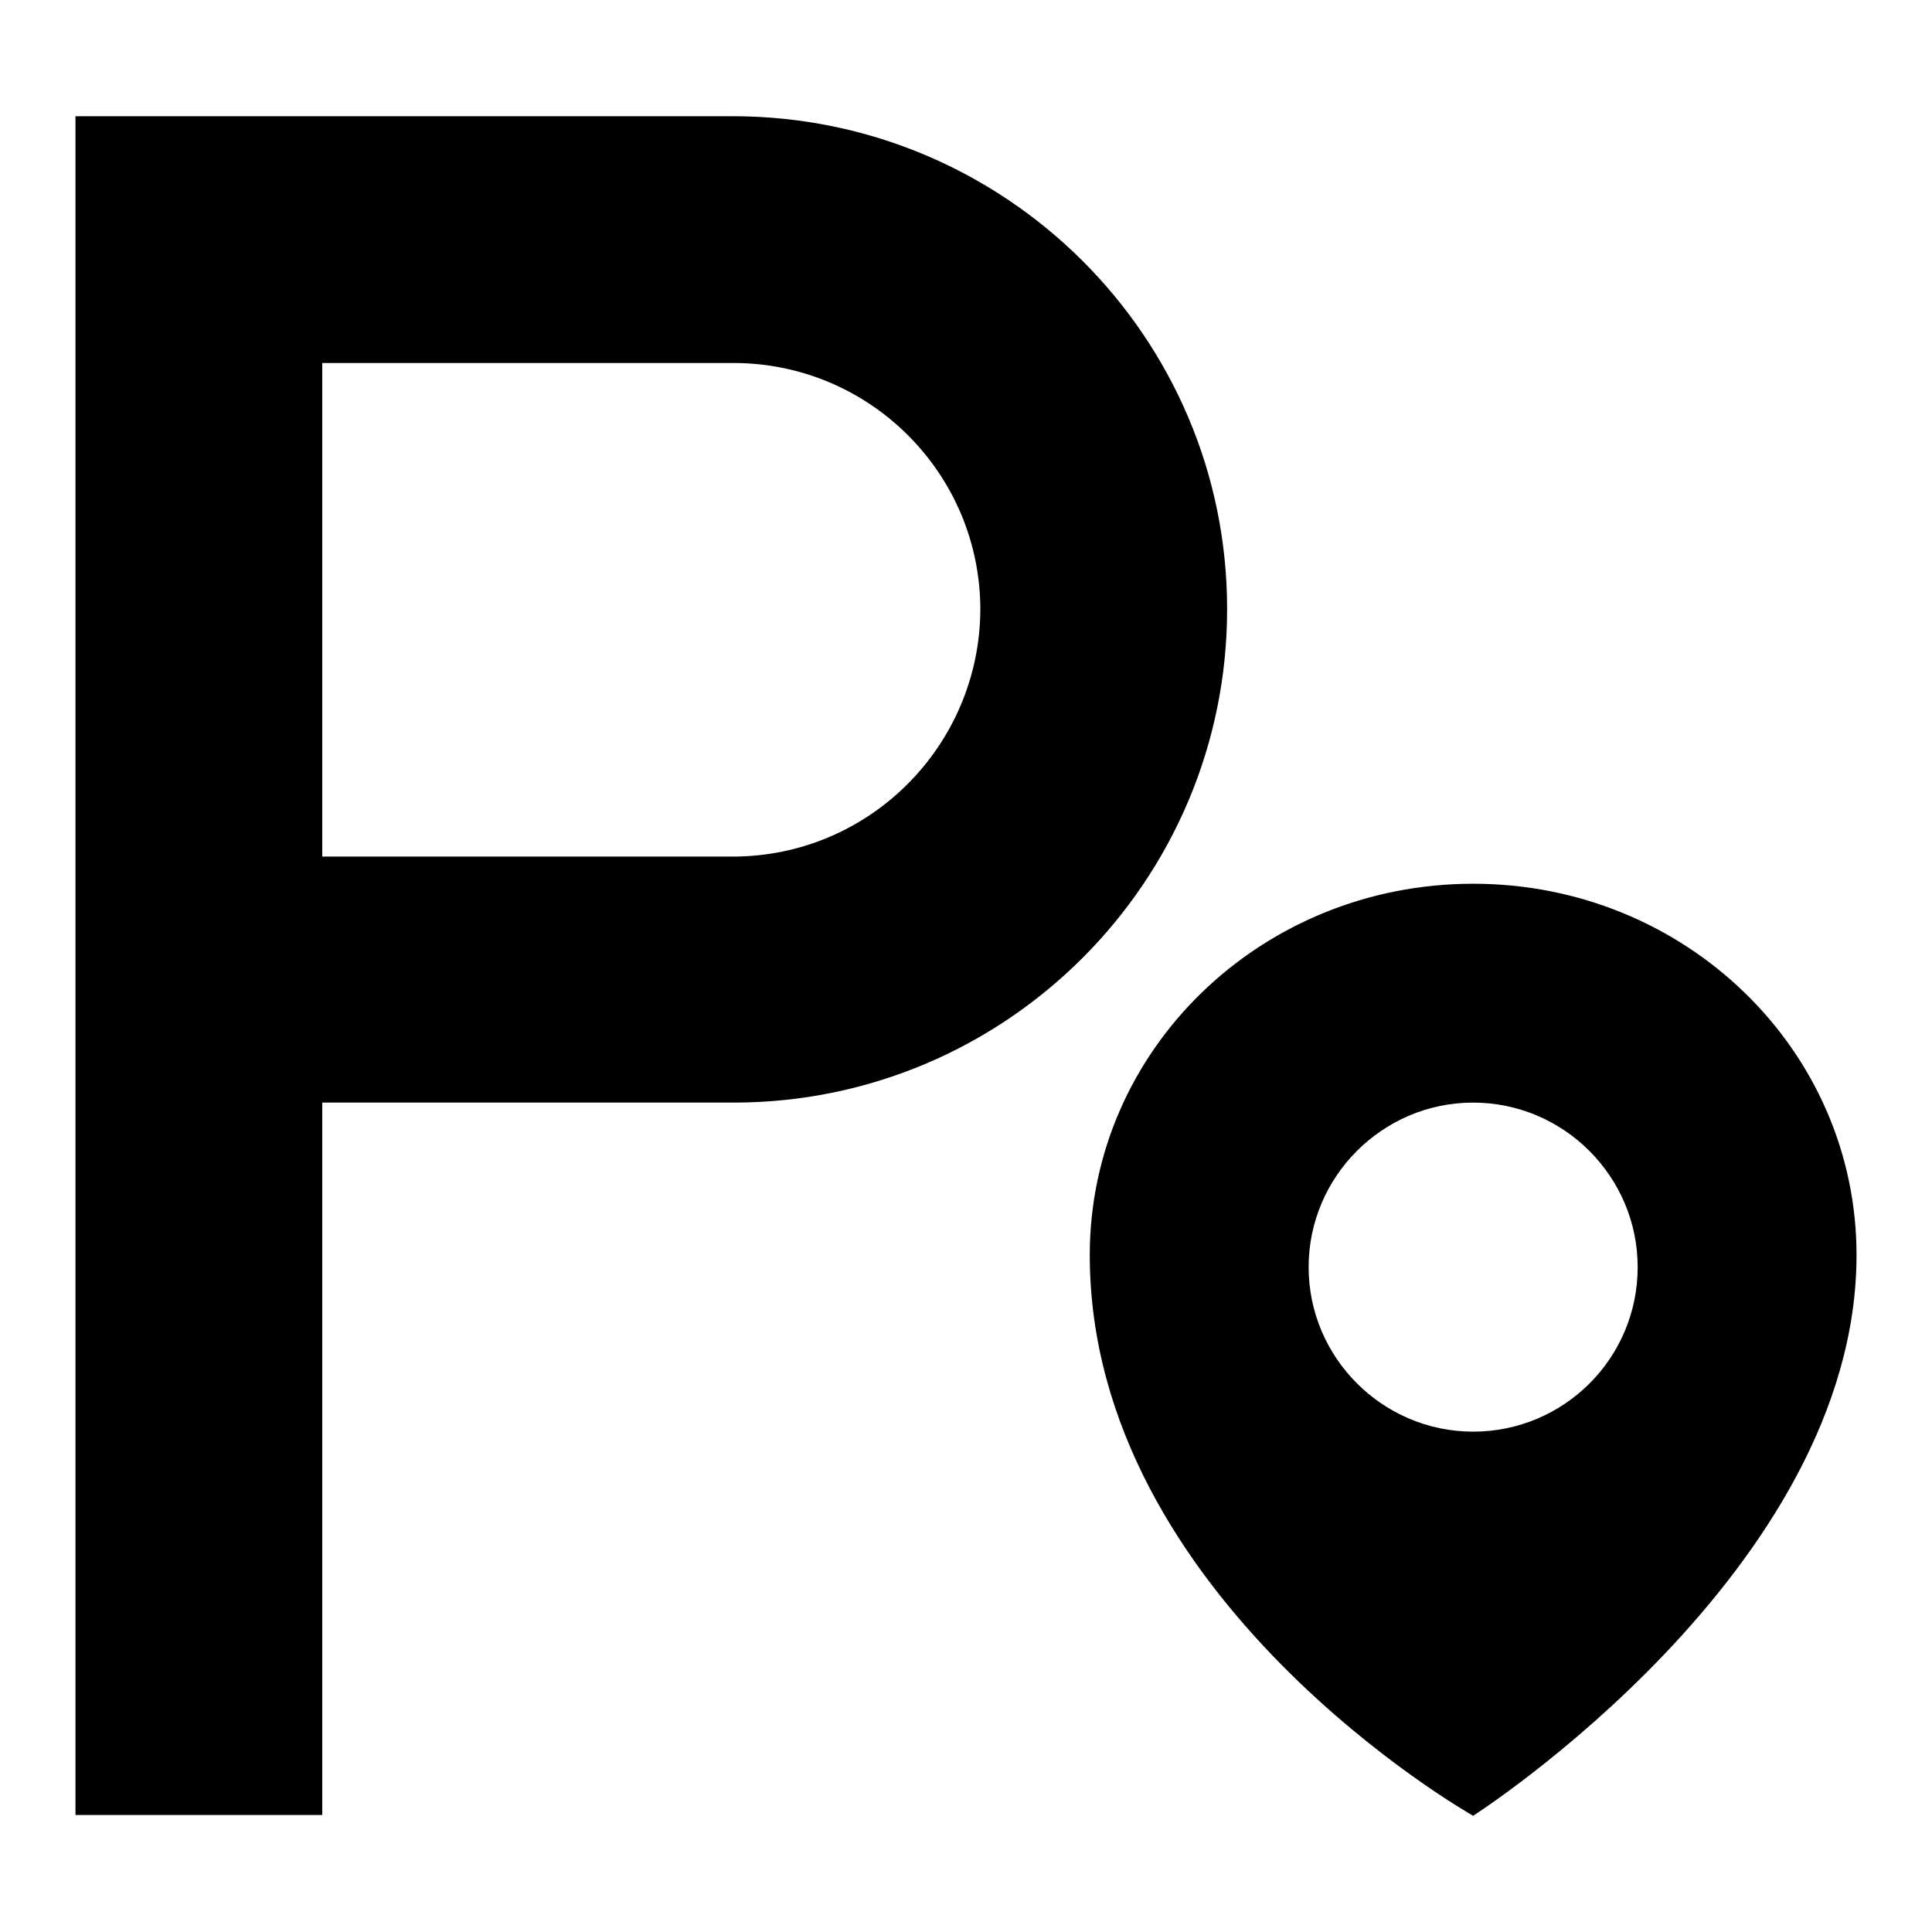 <?xml version="1.0" encoding="utf-8"?>
<!-- Svg Vector Icons : http://www.onlinewebfonts.com/icon -->
<!DOCTYPE svg PUBLIC "-//W3C//DTD SVG 1.1//EN" "http://www.w3.org/Graphics/SVG/1.1/DTD/svg11.dtd">
<svg version="1.1" xmlns="http://www.w3.org/2000/svg" xmlns:xlink="http://www.w3.org/1999/xlink" x="0px" y="0px" viewBox="0 0 256 256" enable-background="new 0 0 256 256" xml:space="preserve">
<g> <path fill="#000000" d="M97.1,15.4H10v225.1h32.7v-94.4h54.5c36.1,0,65.4-29.3,65.4-65.4S133.2,15.4,97.1,15.4z M97.1,113.5H42.7 V48.1h54.5c18,0,32.7,14.6,32.7,32.7C129.8,98.8,115.2,113.5,97.1,113.5z M195.2,117.1c-28.1,0-50.8,22-50.8,49.2 c0,45.7,50.8,74.3,50.8,74.3s50.8-32.5,50.8-74.3C246,139.1,223.3,117.1,195.2,117.1z M195.2,189.7c-12,0-21.8-9.8-21.8-21.8 c0-12,9.8-21.8,21.8-21.8c12,0,21.8,9.8,21.8,21.8C217,180,207.2,189.7,195.2,189.7z"/></g>
</svg>